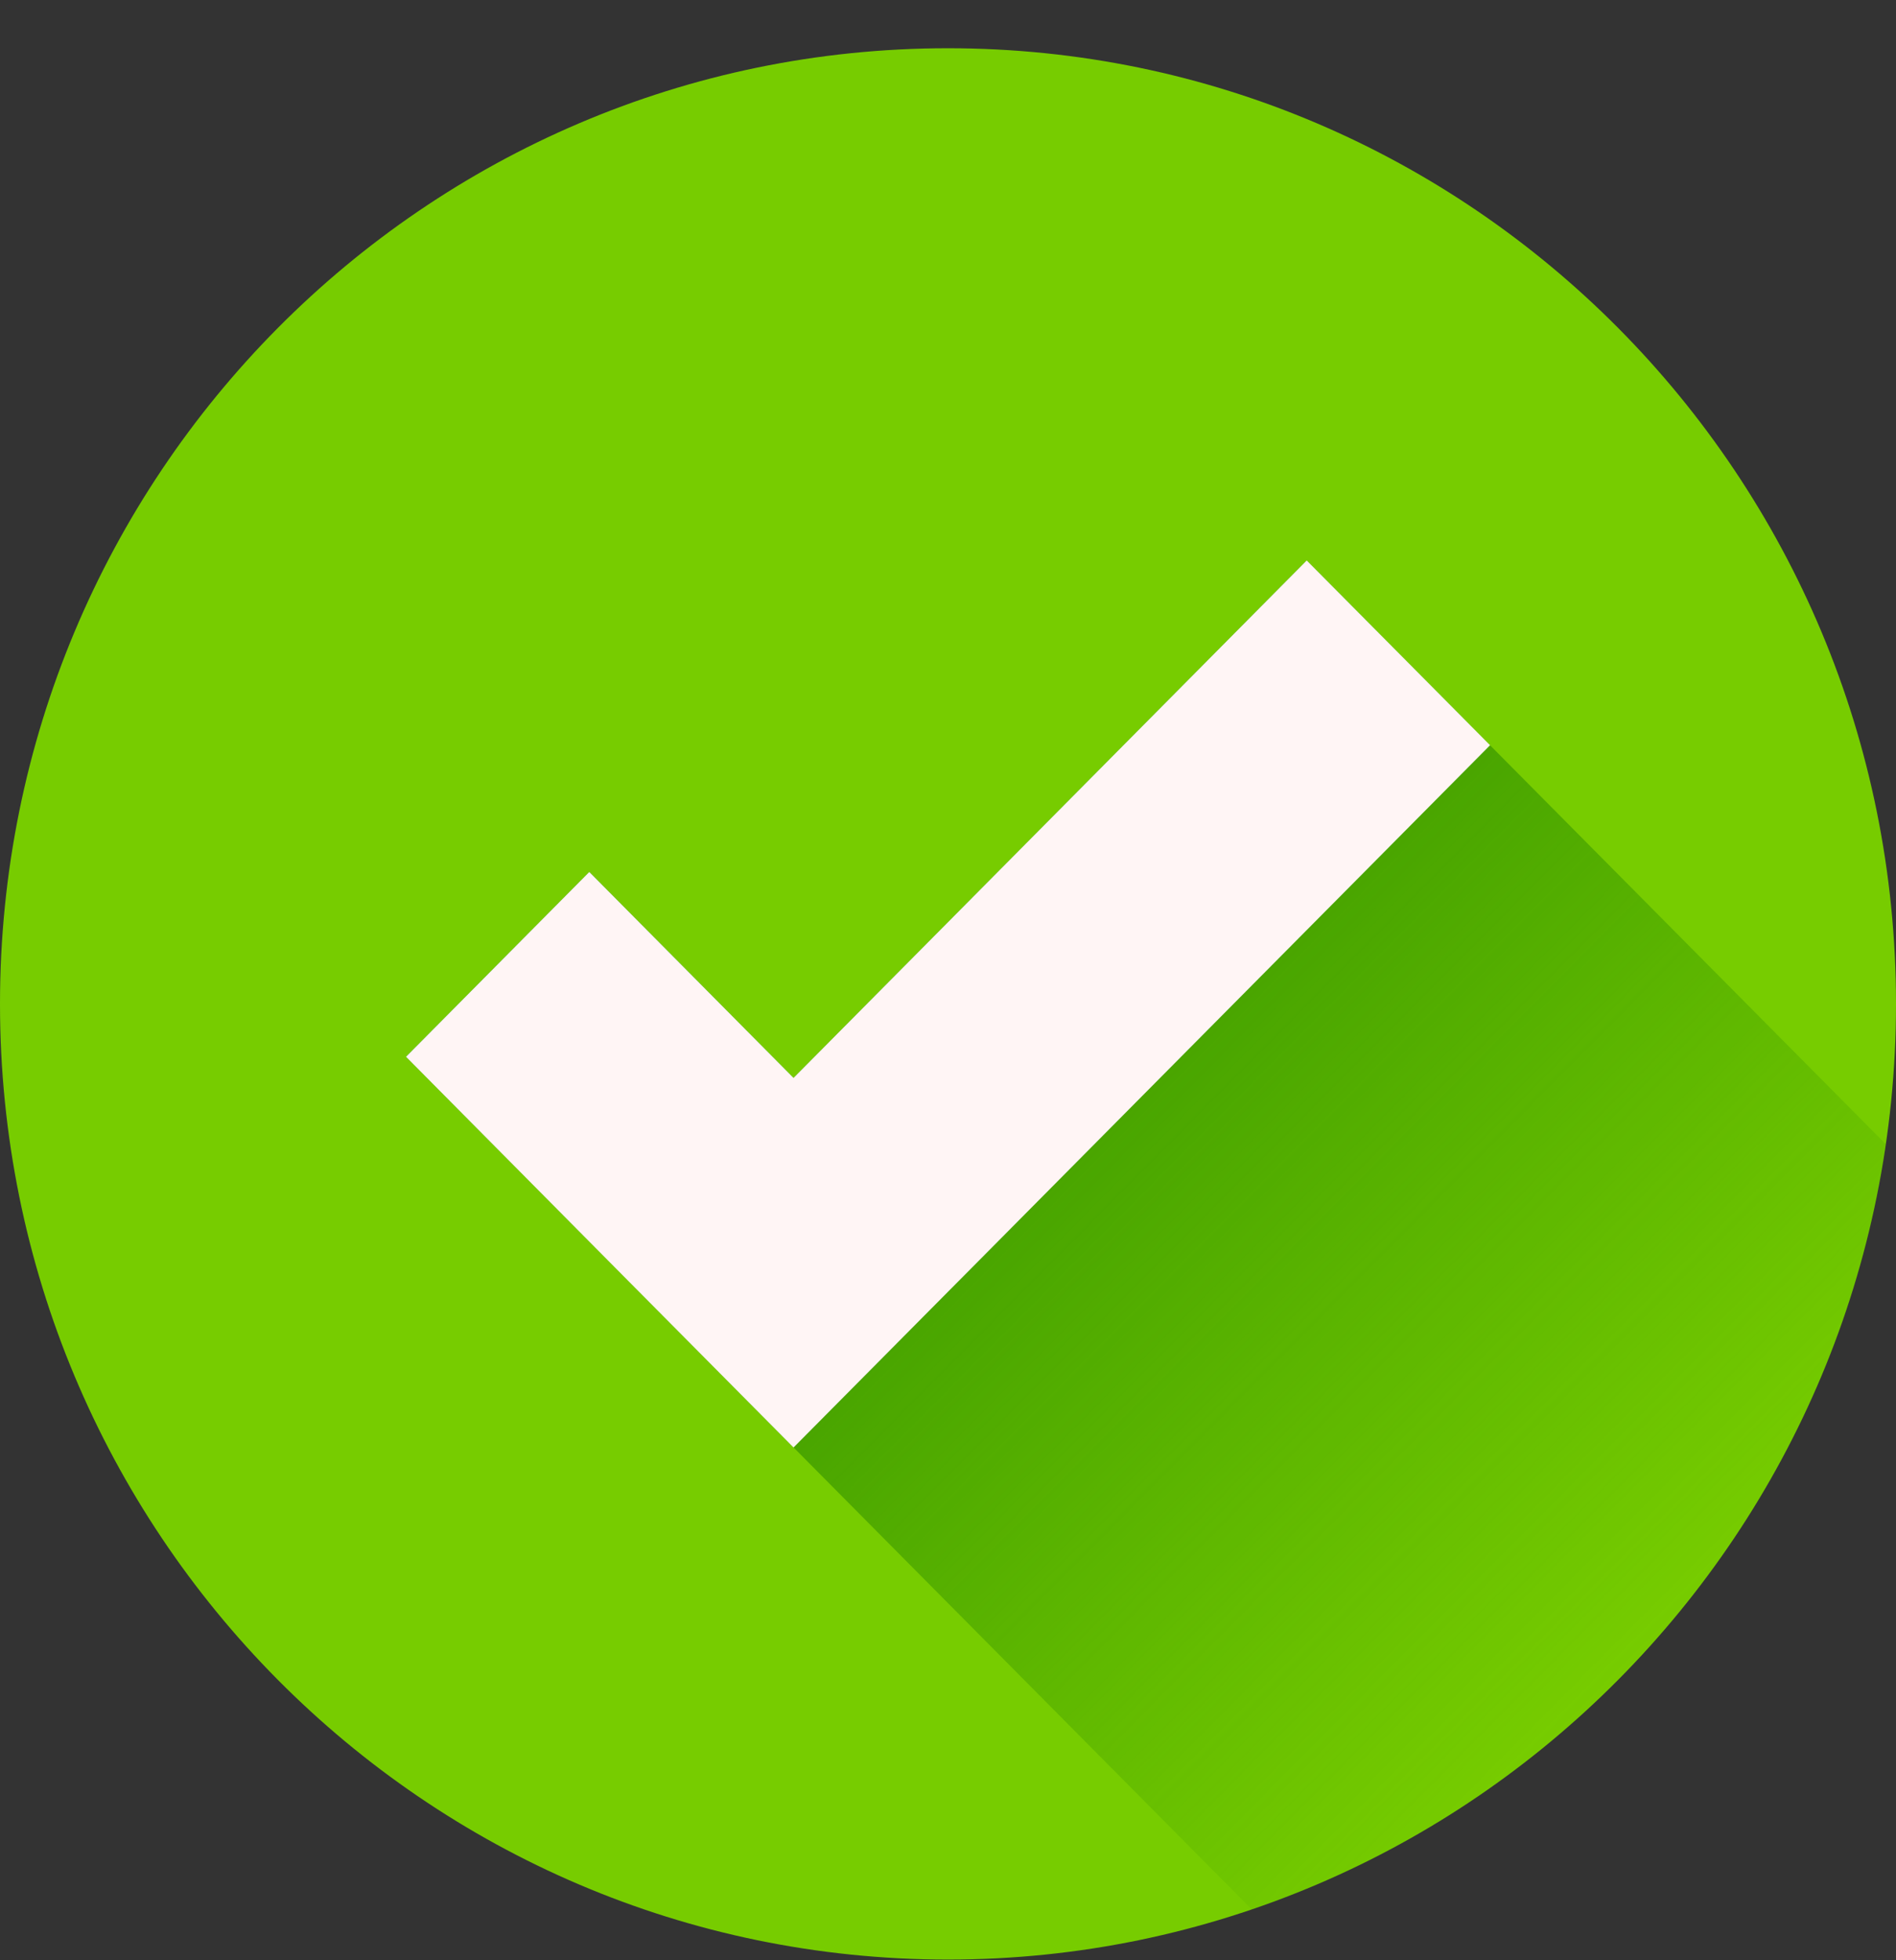 <svg width="30" height="31" viewBox="0 0 30 31" fill="none" xmlns="http://www.w3.org/2000/svg">
<rect x="0" y="0" width="30" height="31" fill="#333333" stroke="none"/>
<path d="M15 30.989C23.284 30.989 30 24.223 30 15.876C30 7.529 23.284 0.763 15 0.763C6.716 0.763 0 7.529 0 15.876C0 24.223 6.716 30.989 15 30.989Z" fill="#77CC00"/>
<path d="M29.84 18.096C29.012 23.763 25.062 28.405 19.808 30.198L6.424 16.711L9.324 13.789L12.556 17.045L20.676 8.863L29.84 18.096Z" fill="url(#paint0_linear_99_537)"/>
<path d="M23.577 11.785L15.456 19.969L15 20.428L12.556 22.891L9.655 19.969L6.424 16.712L9.324 13.789L12.556 17.046L15 14.583L20.676 8.863L23.577 11.785Z" fill="#FFF5F5"/>
<defs>
<linearGradient id="paint0_linear_99_537" x1="11.934" y1="11.159" x2="26.523" y2="25.639" gradientUnits="userSpaceOnUse">
<stop stop-color="#288900"/>
<stop offset="1" stop-color="#288900" stop-opacity="0"/>
</linearGradient>
</defs>
</svg>
